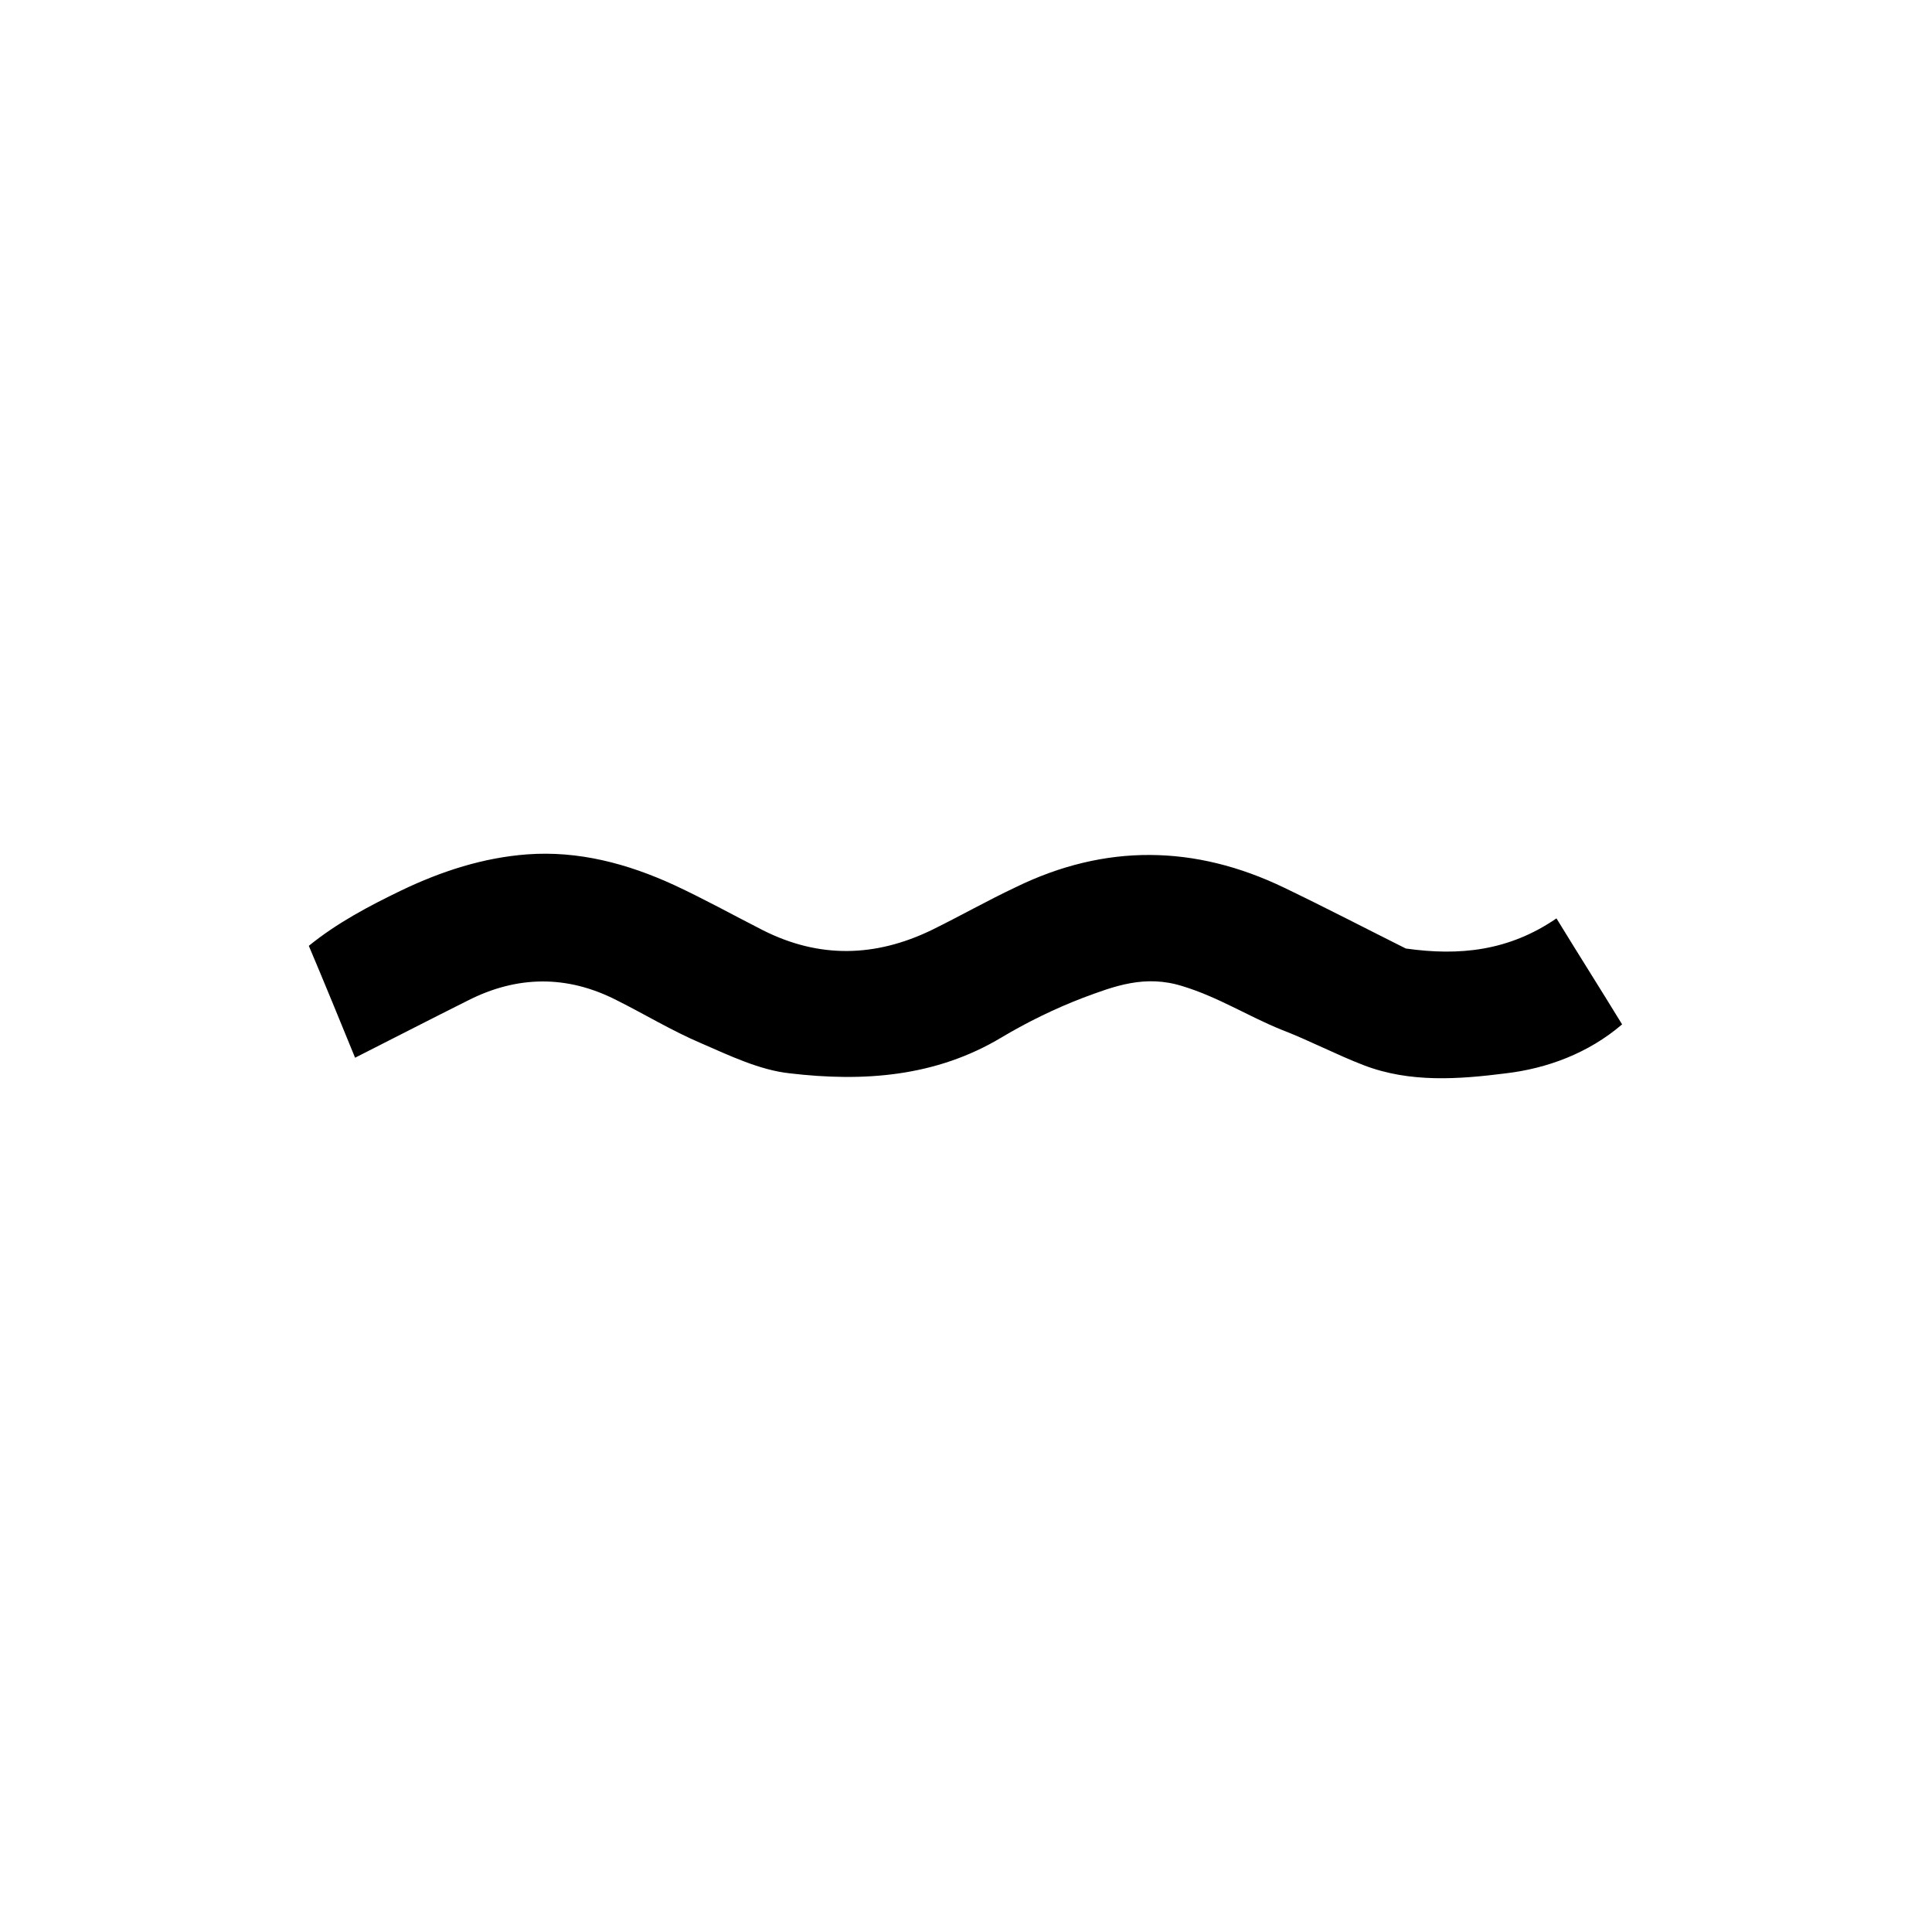 <?xml version="1.0" encoding="UTF-8"?>
<svg id="Layer_2" data-name="Layer 2" xmlns="http://www.w3.org/2000/svg" viewBox="0 0 35.91 35.91">
  <defs>
    <style>
      .cls-1, .cls-2 {
        stroke-width: 0px;
      }

      .cls-2 {
        fill: #fff;
      }
    </style>
  </defs>
  <g id="Layer_1-2" data-name="Layer 1">
    <rect class="cls-2" width="35.91" height="35.91"/>
    <path class="cls-1" d="m6.6,19.66c-.29-.71-.56-1.37-.86-2.08.53-.43,1.12-.74,1.72-1.03.75-.36,1.53-.61,2.34-.67.95-.07,1.86.17,2.73.57.56.26,1.1.56,1.65.84,1.05.53,2.09.5,3.13,0,.53-.26,1.04-.55,1.57-.8,1.66-.81,3.33-.79,4.99.01.77.37,1.52.76,2.26,1.13.99.14,1.91.05,2.8-.56.41.67.81,1.3,1.22,1.97-.63.54-1.4.82-2.16.91-.87.11-1.78.18-2.64-.15-.52-.2-1.01-.46-1.53-.66-.62-.25-1.18-.61-1.84-.81-.7-.22-1.27,0-1.86.22-.52.2-1.03.45-1.5.73-1.23.74-2.58.83-3.94.67-.56-.06-1.12-.33-1.65-.56-.54-.23-1.05-.54-1.57-.8-.92-.47-1.85-.46-2.77.01-.68.34-1.36.69-2.09,1.06Z"/>
  </g>
</svg>